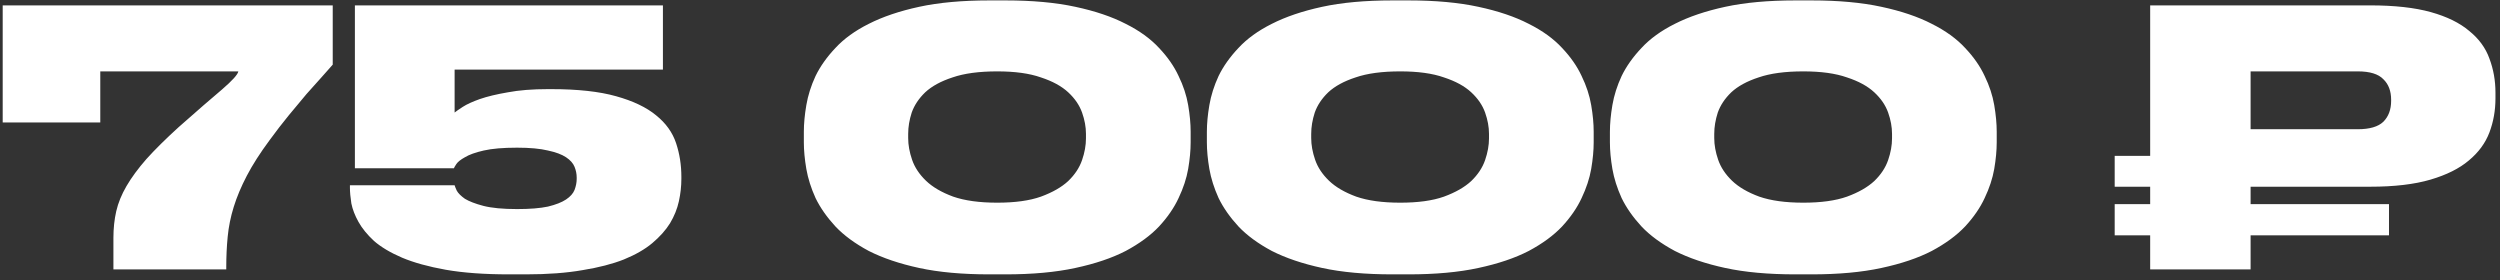 <svg width="232" height="26" viewBox="0 0 232 26" fill="none" xmlns="http://www.w3.org/2000/svg">
<rect x="0" y="0" width="232" height="26" fill="#333333" stroke="none"/>
<path d="M30.877 0.499V5.999C30.613 6.306 30.273 6.69 29.856 7.151C29.439 7.612 28.966 8.139 28.44 8.732C27.935 9.325 27.386 9.983 26.793 10.708C26.2 11.432 25.608 12.201 25.015 13.013C24.137 14.198 23.434 15.296 22.907 16.306C22.38 17.316 21.974 18.282 21.689 19.204C21.403 20.126 21.217 21.048 21.129 21.97C21.041 22.87 20.997 23.814 20.997 24.802V25H10.525V22.069C10.525 21.191 10.613 20.368 10.788 19.599C10.964 18.831 11.282 18.052 11.743 17.261C12.204 16.471 12.819 15.636 13.588 14.758C14.378 13.88 15.377 12.892 16.584 11.794C18.297 10.28 19.636 9.116 20.602 8.304C21.568 7.47 22.073 6.91 22.117 6.624H9.306V11.366H0.25V0.499H30.877ZM47.227 25.461C44.943 25.461 42.989 25.318 41.365 25.033C39.762 24.747 38.412 24.374 37.314 23.913C36.239 23.452 35.371 22.936 34.713 22.366C34.076 21.773 33.593 21.18 33.264 20.587C32.934 19.994 32.715 19.424 32.605 18.875C32.517 18.304 32.473 17.821 32.473 17.426V17.195H42.188C42.21 17.283 42.276 17.448 42.386 17.689C42.517 17.931 42.77 18.183 43.143 18.447C43.538 18.688 44.109 18.908 44.856 19.105C45.624 19.303 46.667 19.402 47.984 19.402C49.17 19.402 50.125 19.325 50.849 19.171C51.574 18.995 52.133 18.776 52.529 18.512C52.924 18.249 53.187 17.953 53.319 17.623C53.451 17.272 53.517 16.932 53.517 16.602V16.471C53.517 16.142 53.451 15.812 53.319 15.483C53.187 15.153 52.924 14.857 52.529 14.594C52.133 14.33 51.574 14.122 50.849 13.968C50.125 13.792 49.17 13.704 47.984 13.704C46.689 13.704 45.657 13.792 44.889 13.968C44.12 14.144 43.538 14.352 43.143 14.594C42.748 14.813 42.484 15.022 42.353 15.219C42.221 15.417 42.144 15.549 42.122 15.615H32.934V0.499H61.519V6.46H42.188V10.444C42.32 10.335 42.572 10.159 42.946 9.917C43.319 9.676 43.846 9.434 44.526 9.193C45.229 8.951 46.096 8.743 47.128 8.567C48.16 8.37 49.4 8.271 50.849 8.271H51.145C53.604 8.271 55.613 8.49 57.172 8.93C58.753 9.369 59.993 9.961 60.893 10.708C61.793 11.432 62.408 12.289 62.737 13.276C63.067 14.264 63.231 15.307 63.231 16.405V16.602C63.231 17.283 63.154 17.975 63.001 18.677C62.847 19.38 62.573 20.06 62.178 20.719C61.782 21.356 61.233 21.97 60.531 22.563C59.85 23.134 58.972 23.639 57.896 24.078C56.843 24.495 55.569 24.824 54.076 25.066C52.584 25.329 50.827 25.461 48.807 25.461H47.227ZM110.492 13.211C110.492 13.957 110.415 14.78 110.262 15.68C110.108 16.559 109.812 17.459 109.372 18.381C108.955 19.281 108.352 20.159 107.561 21.015C106.771 21.85 105.739 22.607 104.466 23.288C103.192 23.946 101.634 24.473 99.789 24.868C97.967 25.264 95.805 25.461 93.302 25.461H91.82C89.295 25.461 87.122 25.264 85.3 24.868C83.477 24.473 81.919 23.946 80.623 23.288C79.35 22.607 78.318 21.85 77.528 21.015C76.737 20.159 76.123 19.281 75.684 18.381C75.266 17.459 74.981 16.559 74.828 15.68C74.674 14.78 74.597 13.957 74.597 13.211V12.223C74.597 11.476 74.674 10.653 74.828 9.753C74.981 8.853 75.266 7.953 75.684 7.052C76.123 6.152 76.737 5.285 77.528 4.451C78.318 3.595 79.35 2.848 80.623 2.212C81.919 1.553 83.477 1.026 85.3 0.631C87.122 0.236 89.295 0.038 91.82 0.038H93.302C95.805 0.038 97.967 0.236 99.789 0.631C101.634 1.026 103.192 1.553 104.466 2.212C105.739 2.848 106.771 3.595 107.561 4.451C108.352 5.285 108.955 6.152 109.372 7.052C109.812 7.953 110.108 8.853 110.262 9.753C110.415 10.653 110.492 11.476 110.492 12.223V13.211ZM100.777 12.42C100.777 11.784 100.657 11.125 100.415 10.444C100.174 9.764 99.746 9.138 99.131 8.567C98.516 7.996 97.671 7.535 96.595 7.184C95.541 6.811 94.191 6.624 92.544 6.624C90.854 6.624 89.471 6.811 88.395 7.184C87.319 7.535 86.474 7.996 85.859 8.567C85.267 9.138 84.85 9.764 84.608 10.444C84.388 11.125 84.279 11.784 84.279 12.42V12.815C84.279 13.452 84.4 14.122 84.641 14.824C84.882 15.527 85.311 16.174 85.925 16.767C86.54 17.36 87.385 17.854 88.461 18.249C89.537 18.622 90.898 18.809 92.544 18.809C94.191 18.809 95.541 18.622 96.595 18.249C97.671 17.854 98.516 17.371 99.131 16.8C99.746 16.207 100.174 15.56 100.415 14.857C100.657 14.155 100.777 13.485 100.777 12.848V12.42ZM147.894 13.211C147.894 13.957 147.817 14.78 147.663 15.68C147.509 16.559 147.213 17.459 146.774 18.381C146.357 19.281 145.753 20.159 144.963 21.015C144.172 21.85 143.141 22.607 141.867 23.288C140.594 23.946 139.035 24.473 137.191 24.868C135.369 25.264 133.206 25.461 130.703 25.461H129.222C126.697 25.461 124.523 25.264 122.701 24.868C120.879 24.473 119.32 23.946 118.025 23.288C116.752 22.607 115.72 21.85 114.929 21.015C114.139 20.159 113.524 19.281 113.085 18.381C112.668 17.459 112.383 16.559 112.229 15.68C112.075 14.78 111.998 13.957 111.998 13.211V12.223C111.998 11.476 112.075 10.653 112.229 9.753C112.383 8.853 112.668 7.953 113.085 7.052C113.524 6.152 114.139 5.285 114.929 4.451C115.72 3.595 116.752 2.848 118.025 2.212C119.32 1.553 120.879 1.026 122.701 0.631C124.523 0.236 126.697 0.038 129.222 0.038H130.703C133.206 0.038 135.369 0.236 137.191 0.631C139.035 1.026 140.594 1.553 141.867 2.212C143.141 2.848 144.172 3.595 144.963 4.451C145.753 5.285 146.357 6.152 146.774 7.052C147.213 7.953 147.509 8.853 147.663 9.753C147.817 10.653 147.894 11.476 147.894 12.223V13.211ZM138.179 12.42C138.179 11.784 138.058 11.125 137.817 10.444C137.575 9.764 137.147 9.138 136.532 8.567C135.918 7.996 135.072 7.535 133.997 7.184C132.943 6.811 131.593 6.624 129.946 6.624C128.256 6.624 126.872 6.811 125.797 7.184C124.721 7.535 123.876 7.996 123.261 8.567C122.668 9.138 122.251 9.764 122.01 10.444C121.79 11.125 121.68 11.784 121.68 12.42V12.815C121.68 13.452 121.801 14.122 122.043 14.824C122.284 15.527 122.712 16.174 123.327 16.767C123.942 17.36 124.787 17.854 125.863 18.249C126.938 18.622 128.299 18.809 129.946 18.809C131.593 18.809 132.943 18.622 133.997 18.249C135.072 17.854 135.918 17.371 136.532 16.8C137.147 16.207 137.575 15.56 137.817 14.857C138.058 14.155 138.179 13.485 138.179 12.848V12.42ZM185.295 13.211C185.295 13.957 185.218 14.78 185.065 15.68C184.911 16.559 184.615 17.459 184.175 18.381C183.758 19.281 183.155 20.159 182.364 21.015C181.574 21.85 180.542 22.607 179.269 23.288C177.995 23.946 176.437 24.473 174.592 24.868C172.77 25.264 170.608 25.461 168.105 25.461H166.623C164.098 25.461 161.925 25.264 160.103 24.868C158.28 24.473 156.722 23.946 155.426 23.288C154.153 22.607 153.121 21.85 152.331 21.015C151.541 20.159 150.926 19.281 150.487 18.381C150.07 17.459 149.784 16.559 149.63 15.68C149.477 14.78 149.4 13.957 149.4 13.211V12.223C149.4 11.476 149.477 10.653 149.63 9.753C149.784 8.853 150.07 7.953 150.487 7.052C150.926 6.152 151.541 5.285 152.331 4.451C153.121 3.595 154.153 2.848 155.426 2.212C156.722 1.553 158.28 1.026 160.103 0.631C161.925 0.236 164.098 0.038 166.623 0.038H168.105C170.608 0.038 172.77 0.236 174.592 0.631C176.437 1.026 177.995 1.553 179.269 2.212C180.542 2.848 181.574 3.595 182.364 4.451C183.155 5.285 183.758 6.152 184.175 7.052C184.615 7.953 184.911 8.853 185.065 9.753C185.218 10.653 185.295 11.476 185.295 12.223V13.211ZM175.58 12.42C175.58 11.784 175.46 11.125 175.218 10.444C174.977 9.764 174.549 9.138 173.934 8.567C173.319 7.996 172.474 7.535 171.398 7.184C170.344 6.811 168.994 6.624 167.348 6.624C165.657 6.624 164.274 6.811 163.198 7.184C162.122 7.535 161.277 7.996 160.662 8.567C160.07 9.138 159.653 9.764 159.411 10.444C159.192 11.125 159.082 11.784 159.082 12.42V12.815C159.082 13.452 159.203 14.122 159.444 14.824C159.686 15.527 160.114 16.174 160.728 16.767C161.343 17.36 162.188 17.854 163.264 18.249C164.34 18.622 165.701 18.809 167.348 18.809C168.994 18.809 170.344 18.622 171.398 18.249C172.474 17.854 173.319 17.371 173.934 16.8C174.549 16.207 174.977 15.56 175.218 14.857C175.46 14.155 175.58 13.485 175.58 12.848V12.42ZM221.699 21.839H208.856V25H199.536V21.839H196.243V18.941H199.536V17.327H196.243V14.462H199.536V0.499H219.954C222.215 0.499 224.092 0.708 225.585 1.125C227.078 1.542 228.263 2.124 229.142 2.87C230.042 3.595 230.667 4.451 231.019 5.439C231.392 6.427 231.579 7.481 231.579 8.6V9.127C231.579 10.247 231.392 11.301 231.019 12.289C230.646 13.276 230.009 14.144 229.109 14.89C228.231 15.636 227.045 16.229 225.552 16.668C224.059 17.108 222.193 17.327 219.954 17.327H208.856V18.941H221.699V21.839ZM208.856 11.992H218.801C219.899 11.992 220.689 11.762 221.172 11.301C221.655 10.818 221.897 10.17 221.897 9.358V9.259C221.897 8.447 221.655 7.81 221.172 7.349C220.711 6.866 219.921 6.624 218.801 6.624H208.856V11.992Z" fill="white"/>
</svg>
